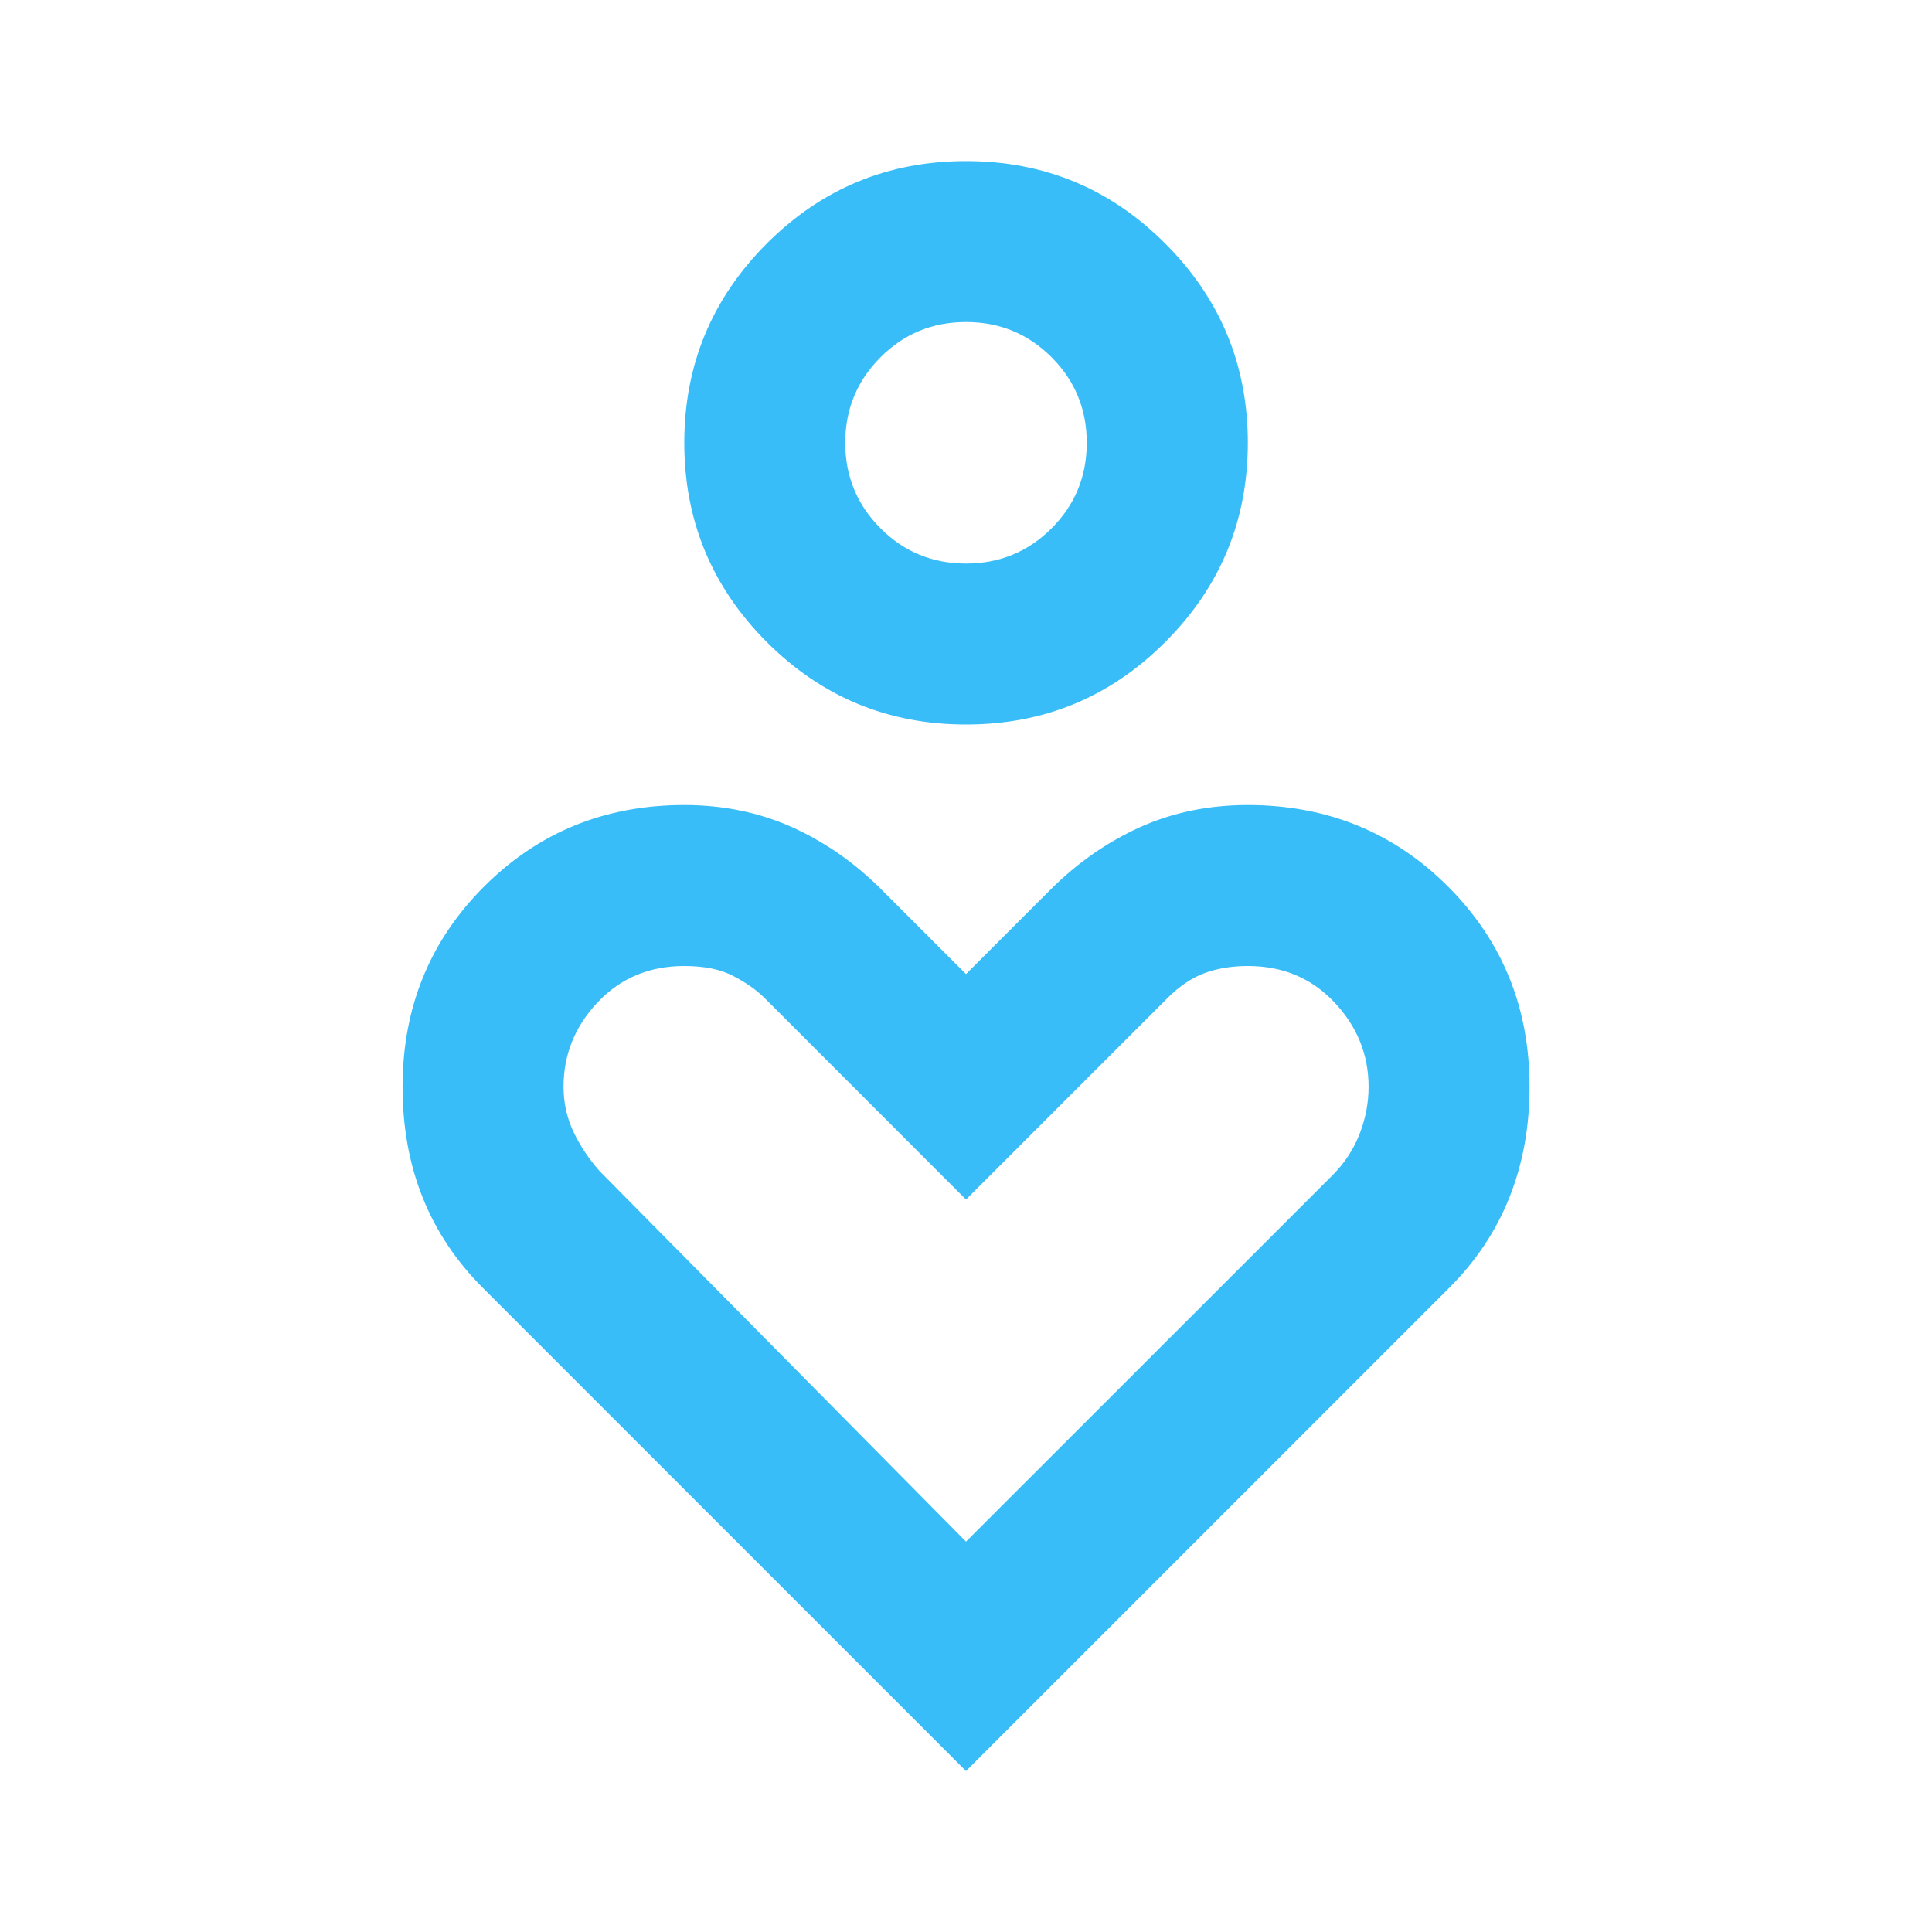 <svg width="16" height="16" viewBox="0 0 16 16" fill="none" xmlns="http://www.w3.org/2000/svg">
<path d="M8 6C7.356 6 6.806 5.773 6.35 5.317C5.895 4.861 5.667 4.311 5.667 3.667C5.667 3.023 5.895 2.473 6.35 2.017C6.806 1.561 7.356 1.334 8 1.334C8.645 1.334 9.195 1.561 9.65 2.017C10.106 2.473 10.334 3.023 10.334 3.667C10.334 4.311 10.106 4.861 9.65 5.317C9.195 5.773 8.645 6 8 6ZM8 4.667C8.278 4.667 8.514 4.57 8.709 4.375C8.903 4.181 9 3.945 9 3.667C9 3.389 8.903 3.153 8.709 2.959C8.514 2.764 8.278 2.667 8 2.667C7.723 2.667 7.486 2.764 7.292 2.959C7.098 3.153 7 3.389 7 3.667C7 3.945 7.098 4.181 7.292 4.375C7.486 4.57 7.723 4.667 8 4.667ZM8 14.667L4 10.667C3.778 10.445 3.611 10.195 3.5 9.917C3.389 9.639 3.334 9.334 3.334 9C3.334 8.345 3.559 7.792 4.009 7.342C4.459 6.892 5.011 6.667 5.667 6.667C5.989 6.667 6.286 6.728 6.559 6.85C6.831 6.973 7.078 7.145 7.3 7.367L8 8.067L8.7 7.367C8.923 7.145 9.17 6.973 9.442 6.85C9.714 6.728 10.011 6.667 10.334 6.667C10.989 6.667 11.542 6.892 11.992 7.342C12.442 7.792 12.667 8.345 12.667 9C12.667 9.334 12.611 9.639 12.5 9.917C12.389 10.195 12.223 10.445 12 10.667L8 14.667ZM8 12.767L11.034 9.734C11.134 9.634 11.209 9.52 11.259 9.392C11.309 9.264 11.334 9.134 11.334 9C11.334 8.734 11.239 8.5 11.05 8.3C10.861 8.1 10.623 8 10.334 8C10.2 8 10.081 8.02 9.975 8.059C9.87 8.098 9.767 8.167 9.667 8.267L8 9.934L6.334 8.267C6.267 8.2 6.181 8.139 6.075 8.084C5.97 8.028 5.834 8 5.667 8C5.378 8 5.139 8.1 4.95 8.3C4.761 8.5 4.667 8.734 4.667 9C4.667 9.134 4.695 9.259 4.75 9.375C4.806 9.492 4.878 9.6 4.967 9.7L8 12.767Z" fill="#38BDF8"/>
</svg>
